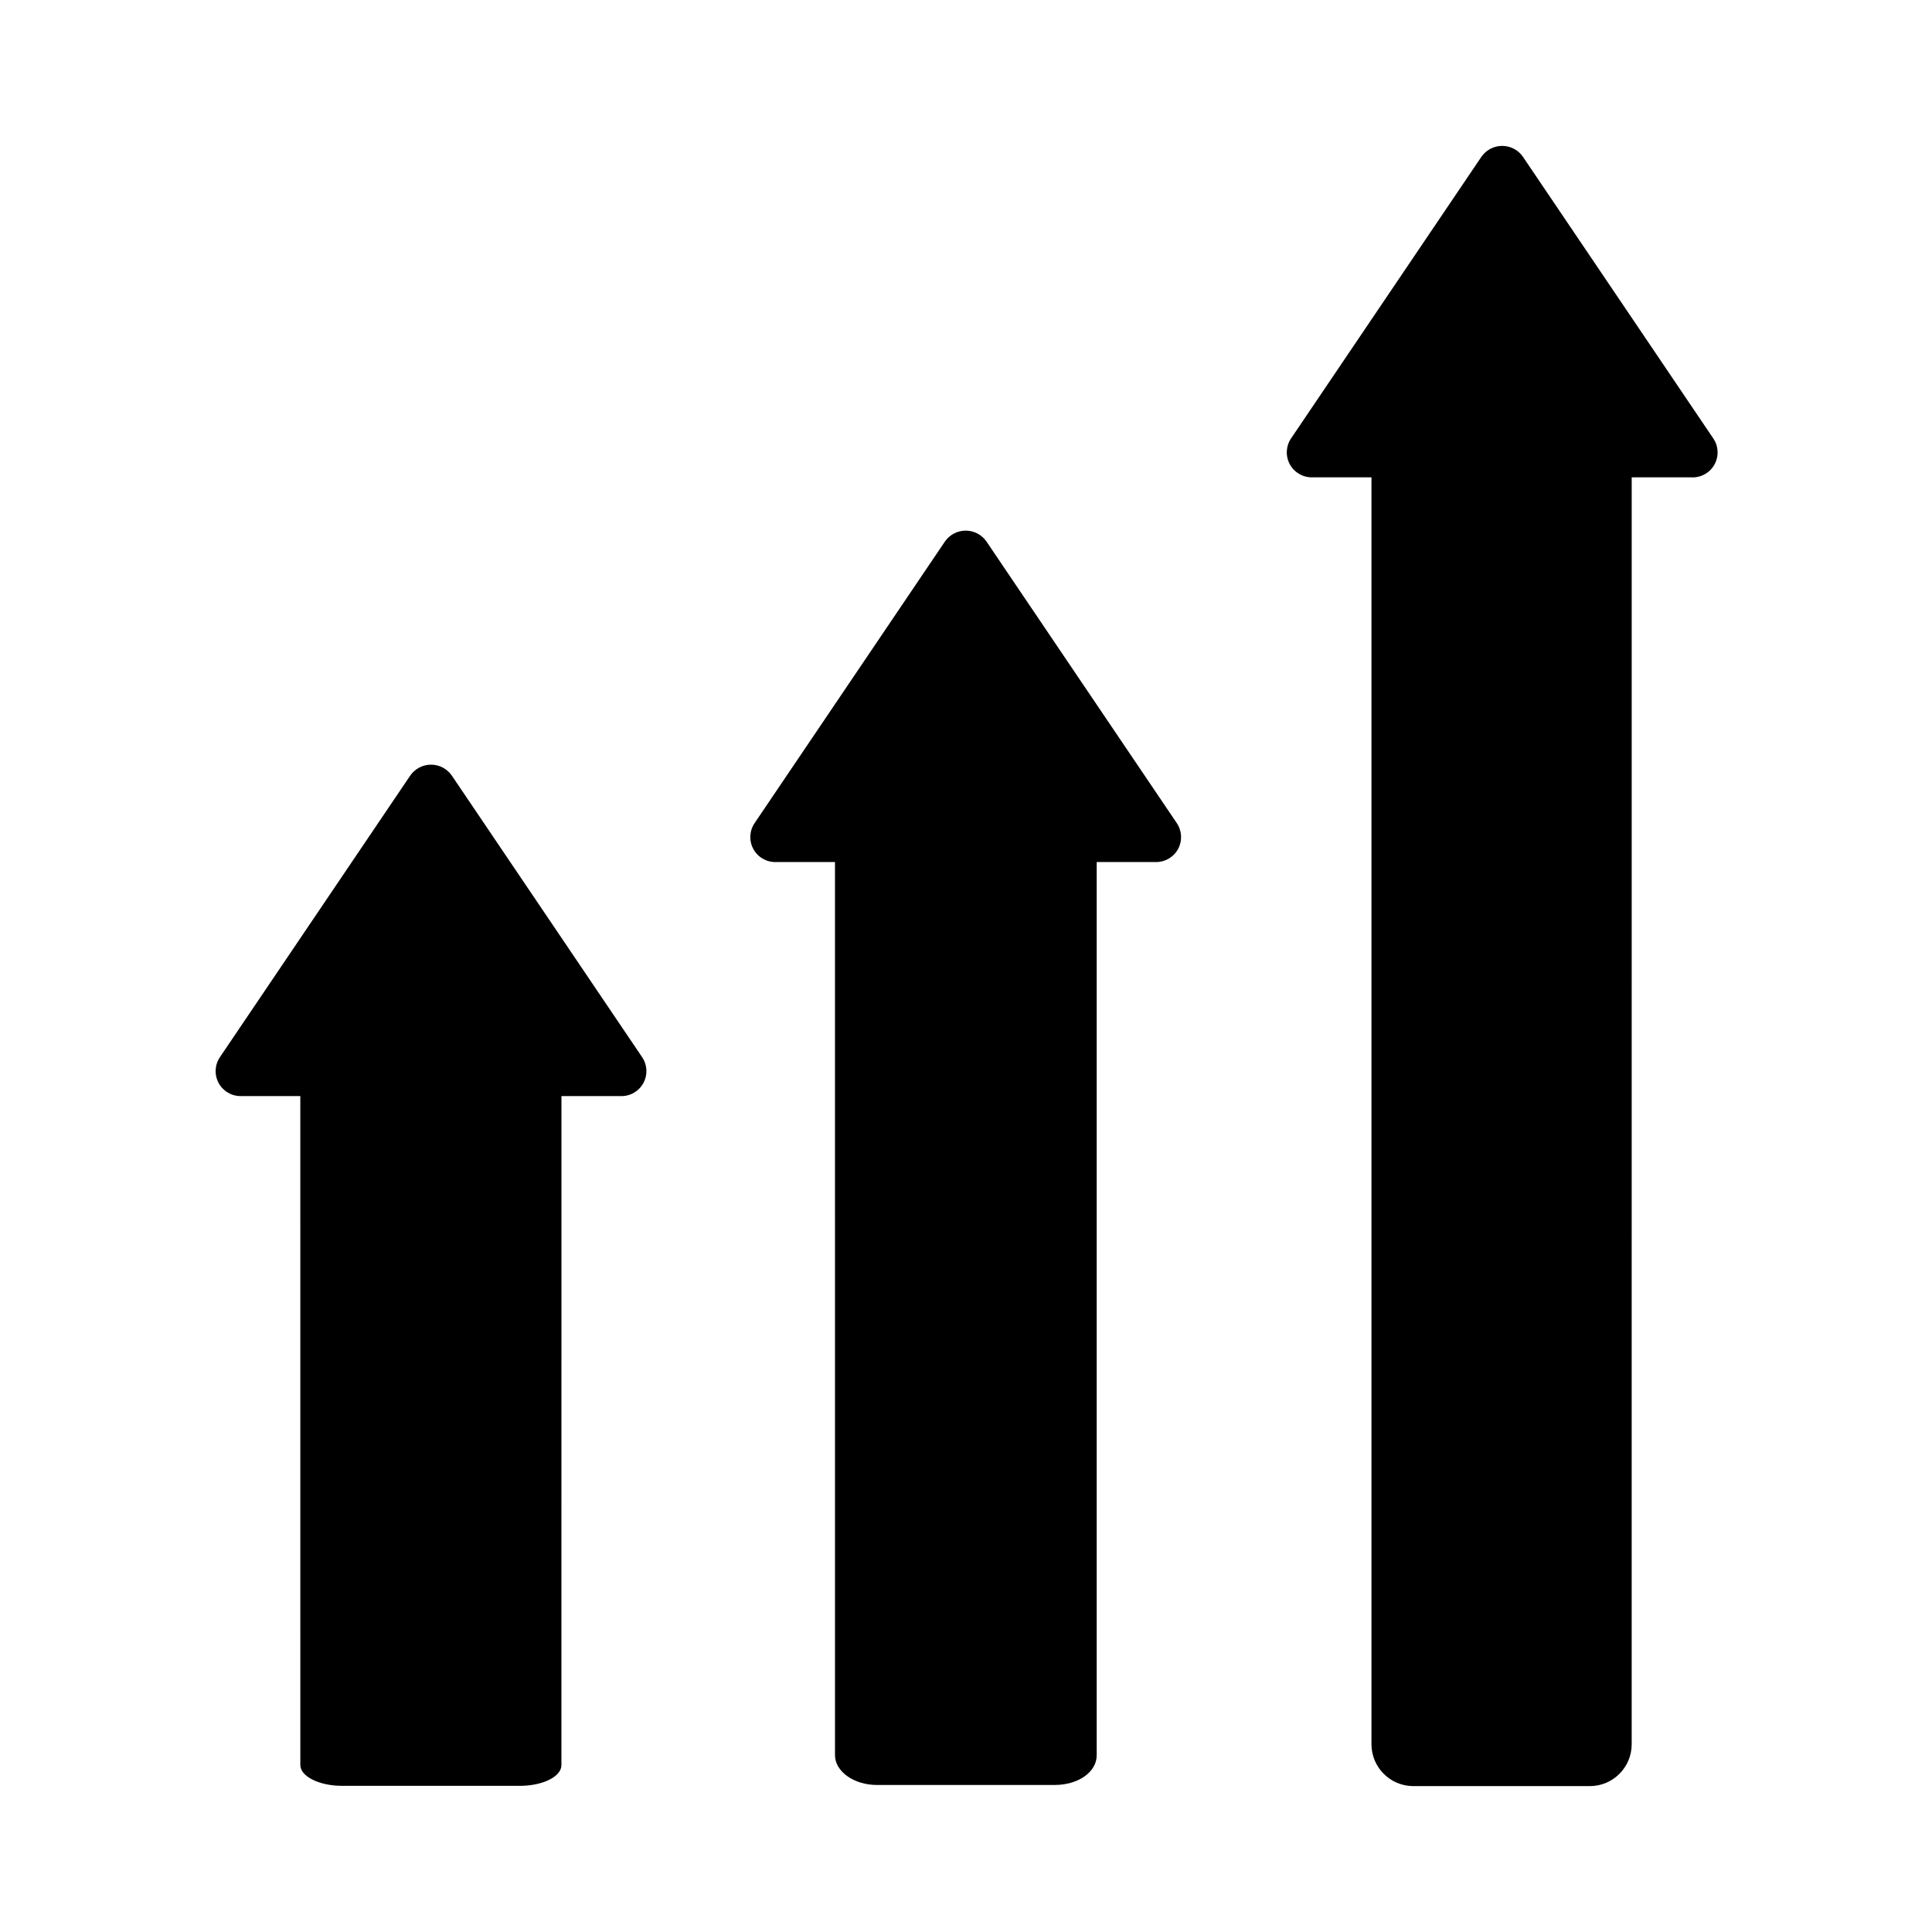 <?xml version="1.0" encoding="UTF-8"?>
<!-- Uploaded to: SVG Find, www.svgrepo.com, Generator: SVG Find Mixer Tools -->
<svg fill="#000000" width="800px" height="800px" version="1.1" viewBox="144 144 512 512" xmlns="http://www.w3.org/2000/svg">
 <g>
  <path d="m308.53 434.48h-15.742l-0.004 177.28c0 3.07-4.961 5.512-11.098 5.512l-46.996-0.004c-6.141 0-11.098-2.519-11.098-5.512l-0.004-177.28h-15.742c-2.481 0.031-4.766-1.324-5.926-3.512-1.164-2.191-1.004-4.844 0.414-6.879l50.383-74.547c1.246-1.812 3.309-2.894 5.508-2.894 2.203 0 4.262 1.082 5.512 2.894l50.383 74.547h-0.004c1.426 2.047 1.582 4.719 0.398 6.914-1.18 2.195-3.496 3.539-5.984 3.477z"/>
  <path d="m450.38 372.45h-15.742v236.71c0 4.488-4.961 7.871-11.098 7.871l-47.156 0.004c-6.141 0-11.098-3.621-11.098-7.871l-0.004-236.71h-15.742c-2.477 0.031-4.766-1.324-5.926-3.512-1.16-2.191-1-4.844 0.414-6.879l50.383-74.547c1.246-1.812 3.309-2.894 5.508-2.894 2.203 0 4.262 1.082 5.512 2.894l50.383 74.547c1.406 2.023 1.574 4.66 0.434 6.844-1.145 2.184-3.402 3.551-5.867 3.547z"/>
  <path d="m592.16 270.5h-15.742l-0.004 335.74c0 6.129-4.969 11.098-11.098 11.098h-46.762c-6.129 0-11.098-4.969-11.098-11.098v-335.74h-15.746c-2.477 0.031-4.766-1.324-5.926-3.516-1.16-2.188-1-4.844 0.414-6.875l50.383-74.547c1.25-1.816 3.309-2.898 5.512-2.898 2.199 0 4.262 1.082 5.508 2.898l50.383 74.547c1.453 2.078 1.59 4.809 0.352 7.023-1.242 2.215-3.644 3.523-6.176 3.367z"/>
 </g>
</svg>